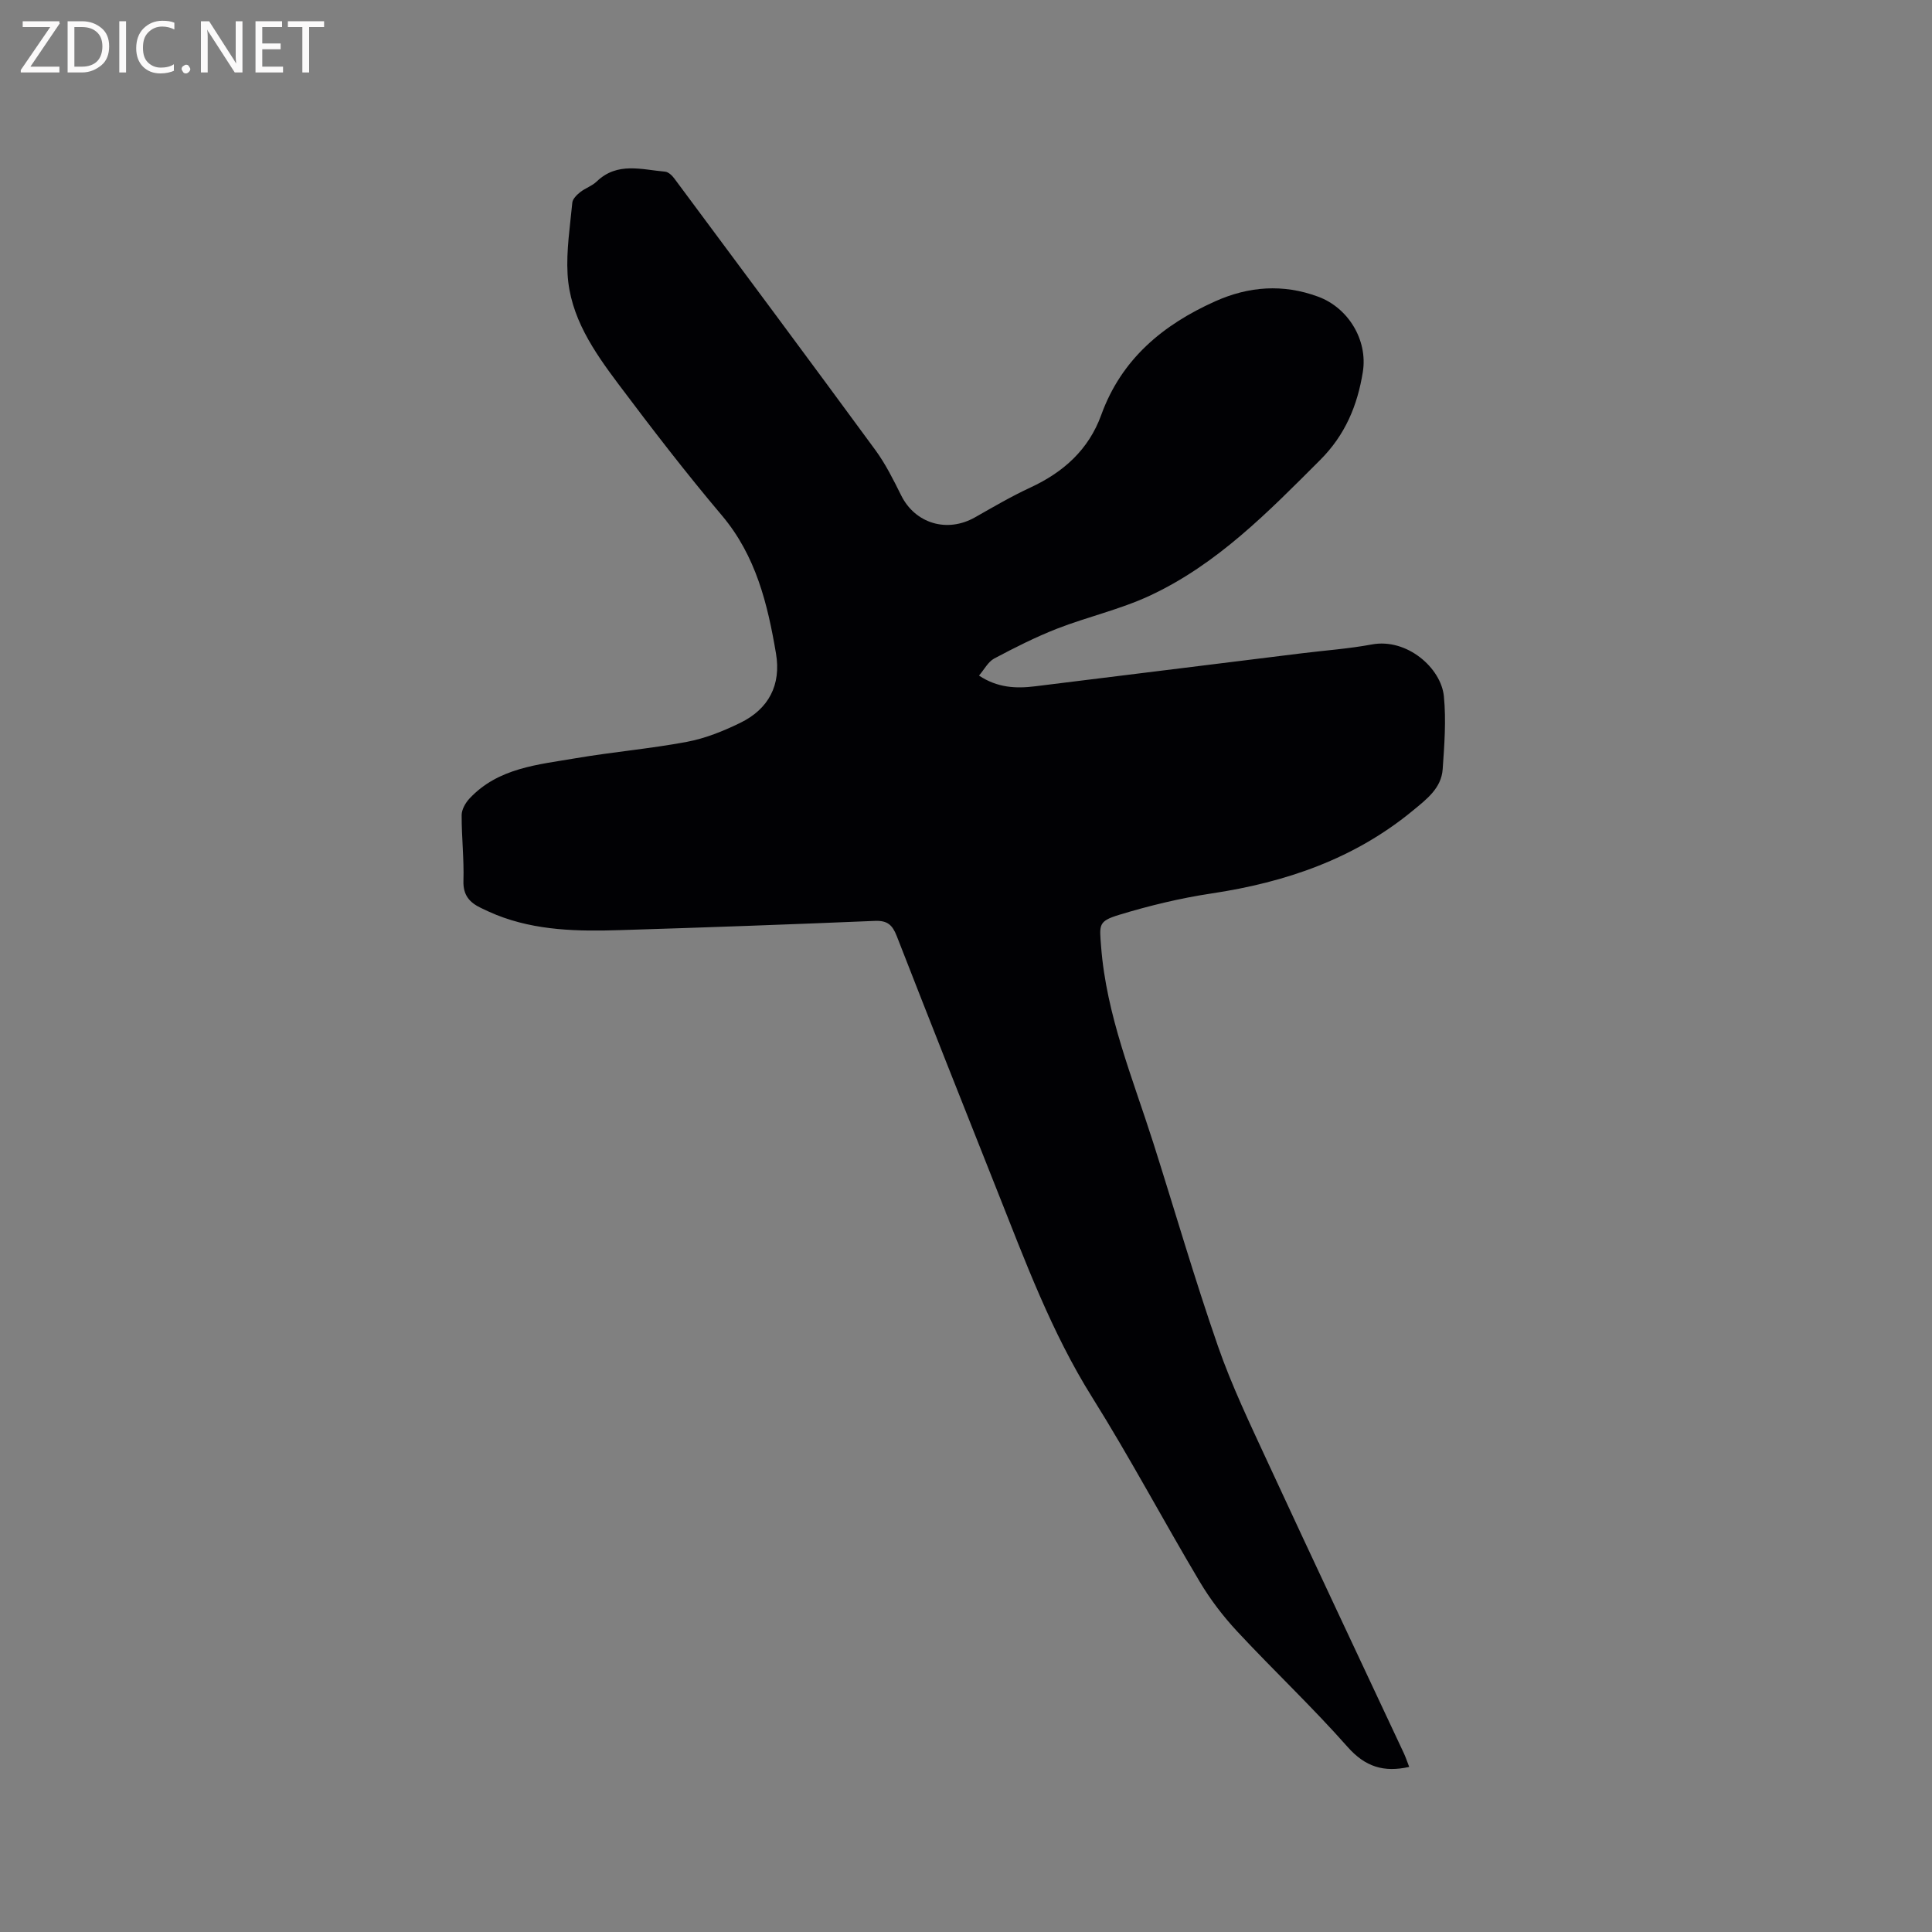 <svg enable-background="new 0 0 400 400" viewBox="0 0 400 400" xmlns="http://www.w3.org/2000/svg"><rect x="0" y="0" width="400" height="400" fill="#808080" stroke="none"/><path d="m202.69 139.87c3.81 2.53 7.64 2.72 11.63 2.22 18.39-2.29 36.79-4.56 55.19-6.83 4.84-.6 9.72-.94 14.5-1.83 7.24-1.36 14.35 4.83 14.93 10.73.49 4.98.1 10.09-.25 15.11-.28 3.93-3.34 6.21-6.12 8.51-12.14 10.03-26.36 14.89-41.73 17.2-6.45.97-12.87 2.52-19.11 4.42-4.41 1.34-4.1 2.06-3.76 6.56 1.09 14.26 6.56 27.31 10.82 40.7 4.45 14.01 8.54 28.14 13.36 42.01 2.87 8.26 6.69 16.21 10.37 24.17 9.29 20.08 18.74 40.08 28.12 60.12.43.93.75 1.91 1.12 2.86-5.26 1.18-9.1-.01-12.75-4.13-7.29-8.26-15.34-15.84-22.85-23.91-2.92-3.14-5.59-6.63-7.78-10.32-7.53-12.65-14.44-25.68-22.25-38.15-8.46-13.5-13.9-28.26-19.72-42.91-6.95-17.51-13.9-35.02-20.74-52.58-.89-2.28-1.9-3.27-4.53-3.16-17.57.74-35.14 1.37-52.71 1.91-8.7.27-17.4.15-25.68-3.16-1.08-.43-2.13-.93-3.18-1.43-2.34-1.12-3.71-2.63-3.62-5.59.14-4.54-.39-9.1-.37-13.65.01-1.15.79-2.52 1.62-3.41 5.97-6.39 14.22-7.01 22.09-8.36 7.61-1.3 15.34-1.95 22.93-3.38 3.79-.71 7.53-2.22 11.02-3.92 5.91-2.87 8.52-7.86 7.42-14.38-1.74-10.26-4.15-20.22-11.2-28.57-7.45-8.81-14.5-17.98-21.43-27.21-5.09-6.79-10.02-13.91-10.52-22.75-.28-4.9.51-9.88.98-14.8.07-.77.92-1.61 1.61-2.16 1.07-.85 2.49-1.3 3.46-2.24 4.26-4.09 9.29-2.44 14.14-2.02.69.06 1.47.81 1.93 1.44 13.91 18.71 27.83 37.42 41.62 56.22 2.11 2.88 3.73 6.16 5.33 9.37 2.9 5.83 9.52 7.82 15.3 4.53 3.77-2.14 7.52-4.34 11.45-6.16 6.84-3.17 12.06-7.83 14.67-15.03 4.18-11.56 12.76-18.67 23.58-23.52 6.95-3.12 14.06-3.65 21.32-.97 6.25 2.3 10.32 9 9.26 15.59-1.11 6.93-3.65 13.04-8.81 18.2-10.75 10.75-21.36 21.65-35.37 28.15-6.1 2.83-12.8 4.34-19.1 6.79-4.48 1.75-8.81 3.94-13.06 6.2-1.27.7-2.06 2.29-3.13 3.52z" fill="#010104"/><g fill="#fbfafa"><path d="m12.4 4.8-6.1 9h6v1.2h-8v-.5l6.1-8.9h-5.7v-1.2h7.6v.4z"/><path d="m14 15v-10.6h3c1.6 0 2.9.5 4 1.4s1.6 2.2 1.6 3.8-.5 3-1.6 3.9-2.4 1.5-4 1.5zm1.4-9.4v8.2h1.6c1.3 0 2.4-.4 3.1-1.1s1.1-1.8 1.1-3.1-.4-2.3-1.2-3-1.8-1-3.1-1z"/><path d="m26.1 4.4v10.6h-1.4v-10.6z"/><path d="m36.1 14.6c-.8.4-1.8.6-2.9.6-1.5 0-2.7-.5-3.6-1.4s-1.4-2.2-1.4-3.8c0-1.7.5-3.1 1.5-4.1s2.3-1.6 3.9-1.6c1 0 1.8.1 2.5.4v1.4c-.8-.4-1.6-.6-2.5-.6-1.2 0-2.1.4-2.9 1.2s-1.1 1.8-1.1 3.2c0 1.3.3 2.3 1 3s1.6 1.1 2.7 1.1c1 0 2-.2 2.7-.7v1.3z"/><path d="m37.6 14.3c0-.2.1-.5.3-.6s.4-.3.6-.3c.3 0 .5.1.6.3s.3.4.3.6-.1.4-.3.6-.4.3-.6.3c-.3 0-.5-.1-.6-.3s-.3-.4-.3-.6z"/><path d="m50.2 15h-1.6l-5.3-8.2c-.2-.2-.3-.5-.4-.7 0 .2.1.7.1 1.5v7.4h-1.4v-10.6h1.7l5.2 8.1c.2.4.4.6.4.7 0-.3-.1-.8-.1-1.5v-7.3h1.4z"/><path d="m58.6 15h-5.7v-10.6h5.5v1.2h-4.1v3.4h3.8v1.2h-3.8v3.6h4.3z"/><path d="m67.1 5.6h-3.1v9.4h-1.4v-9.4h-3v-1.2h7.5z"/></g></svg>
